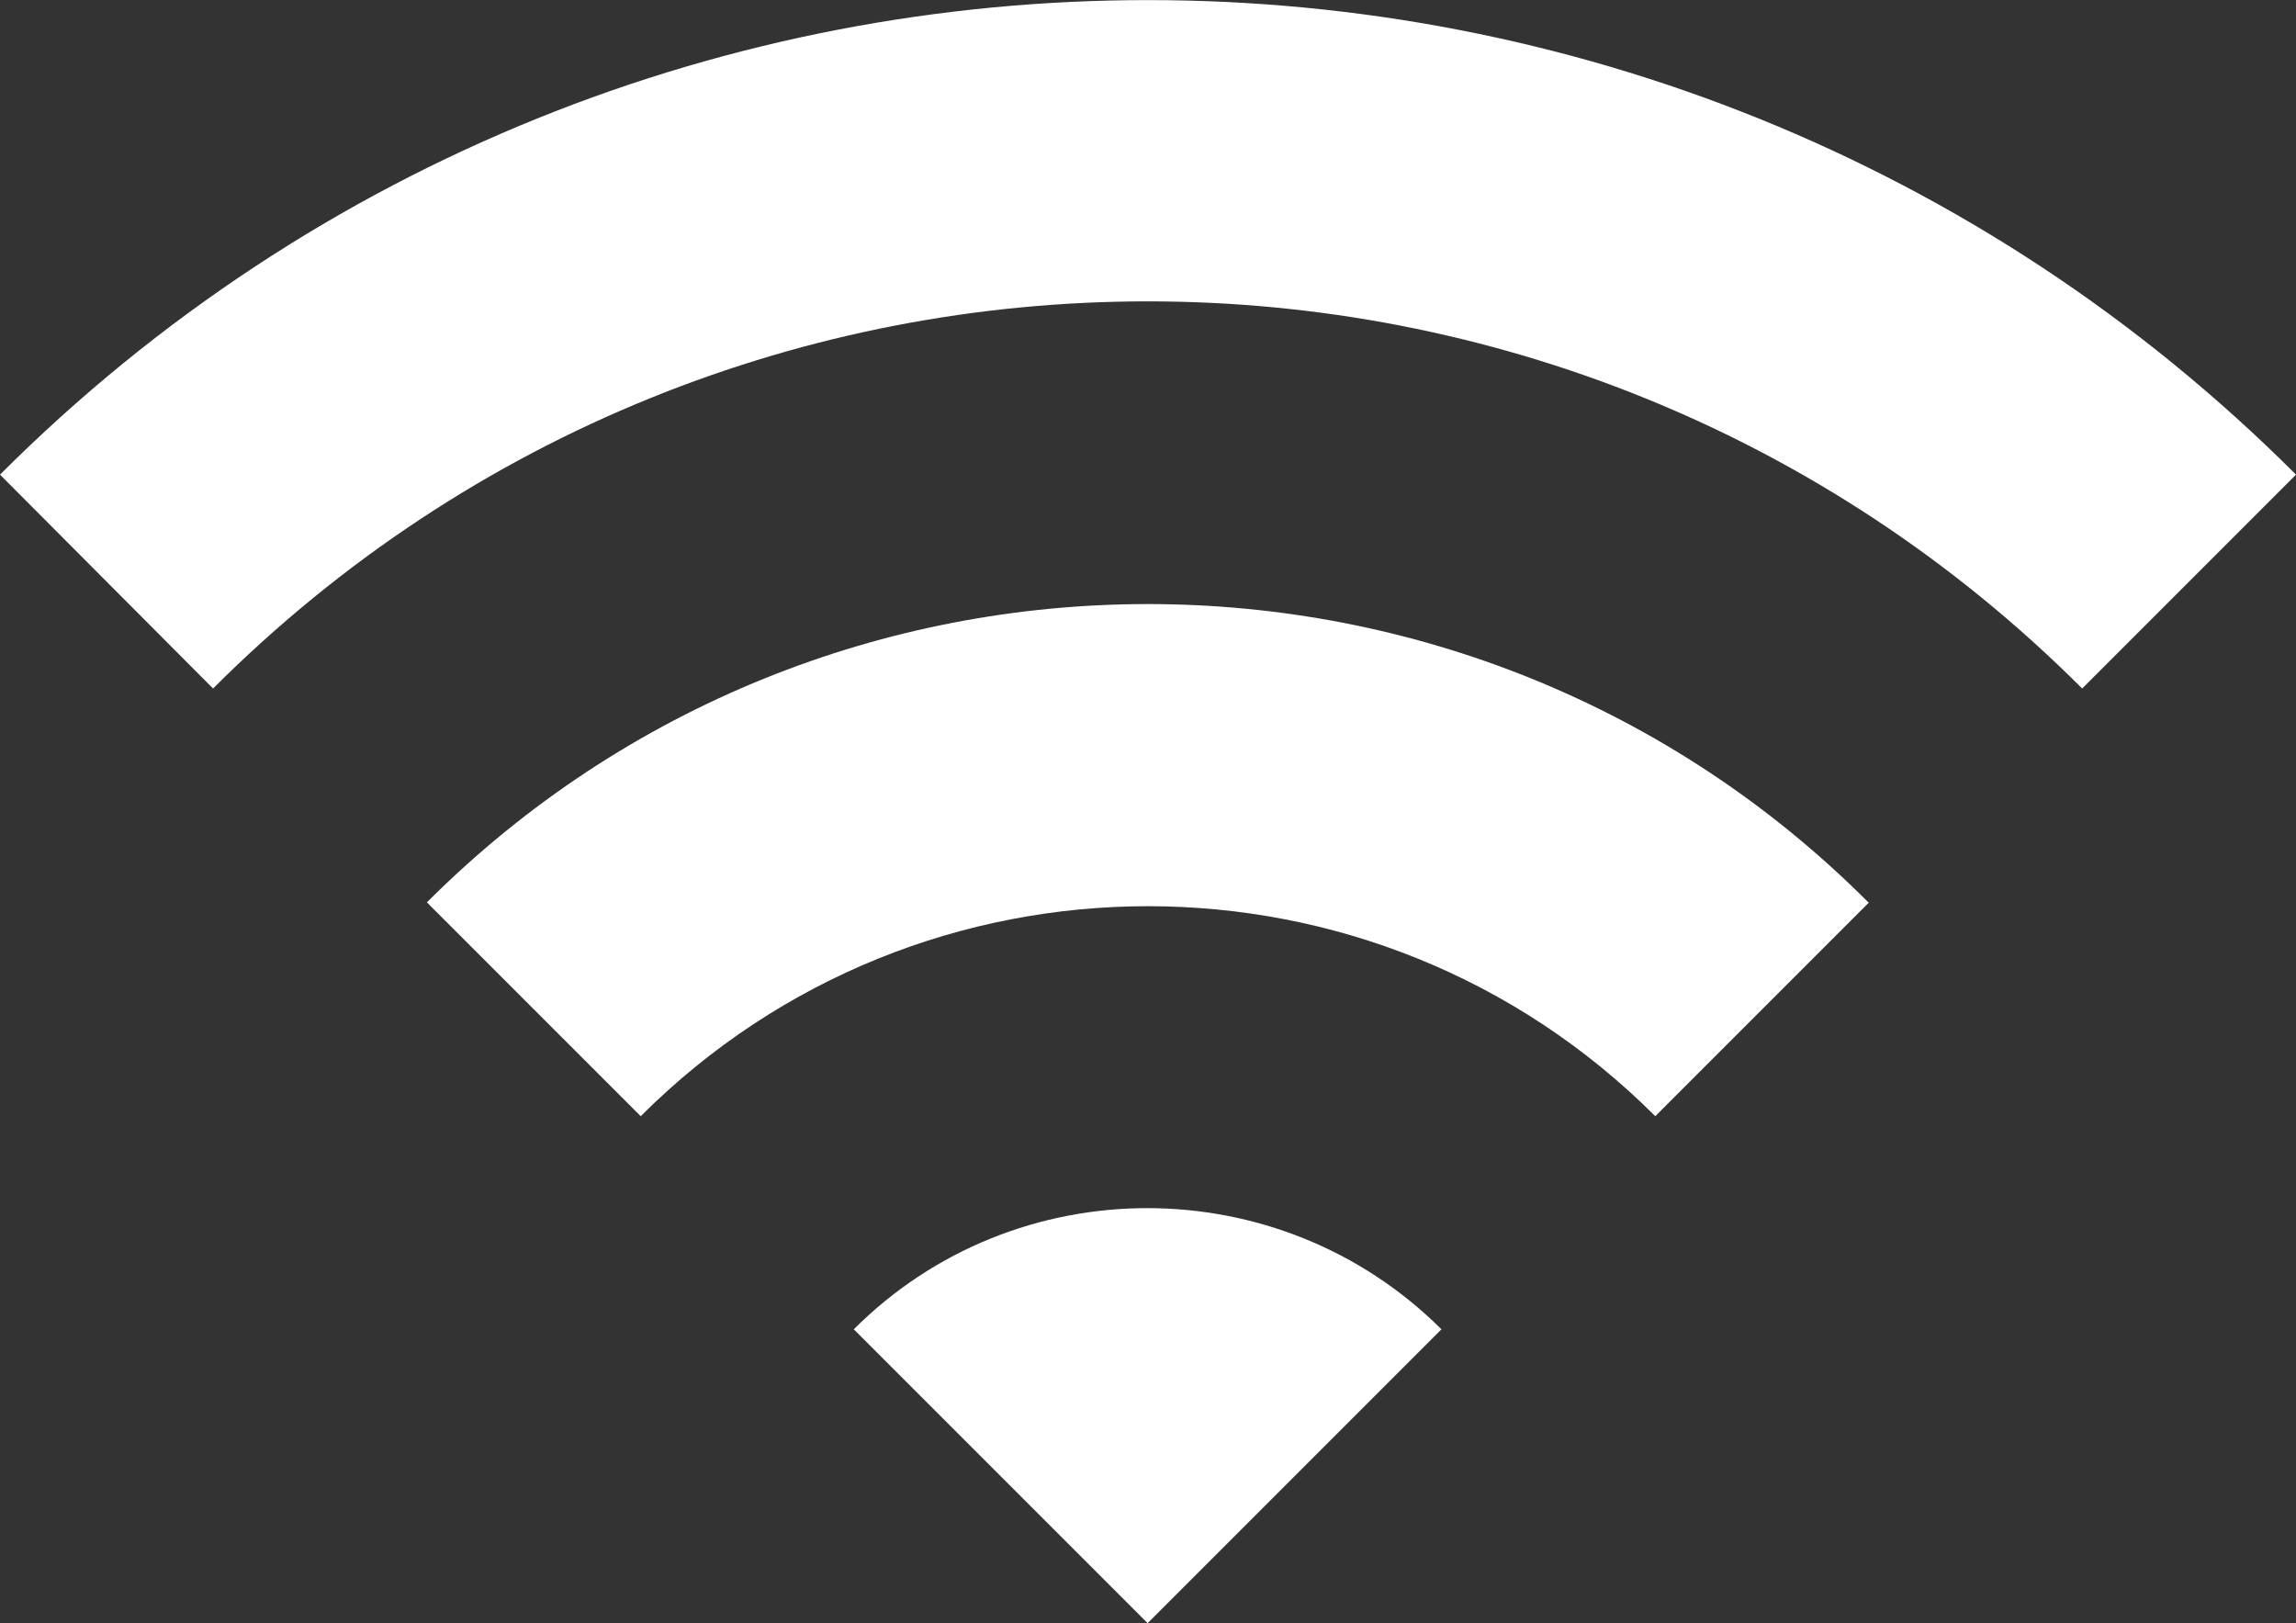 <?xml version="1.0" encoding="UTF-8"?>
<svg id="_レイヤー_2" data-name="レイヤー 2" xmlns="http://www.w3.org/2000/svg" width="29.85" height="21.1" viewBox="0 0 29.85 21.1">
  <rect x="0" y="0" width="29.85" height="21.1" fill="#333333" stroke="none"/>
  <defs>
    <style>
      .cls-1 {
        fill: #fff;
      }
    </style>
  </defs>
  <g id="_コンテンツ" data-name="コンテンツ">
    <g>
      <path class="cls-1" d="M29.85,6.17l-2.78,2.78c-6.71-6.71-17.59-6.71-24.3,0L0,6.17C8.23-2.06,21.63-2.05,29.85,6.17Z"/>
      <path class="cls-1" d="M24.3,11.73l-2.78,2.78c-3.64-3.64-9.55-3.64-13.19,0l-2.78-2.78c5.17-5.17,13.58-5.17,18.74,0Z"/>
      <path class="cls-1" d="M18.74,17.28l-3.82,3.82-3.82-3.82c2.1-2.1,5.53-2.1,7.64,0Z"/>
    </g>
  </g>
</svg>